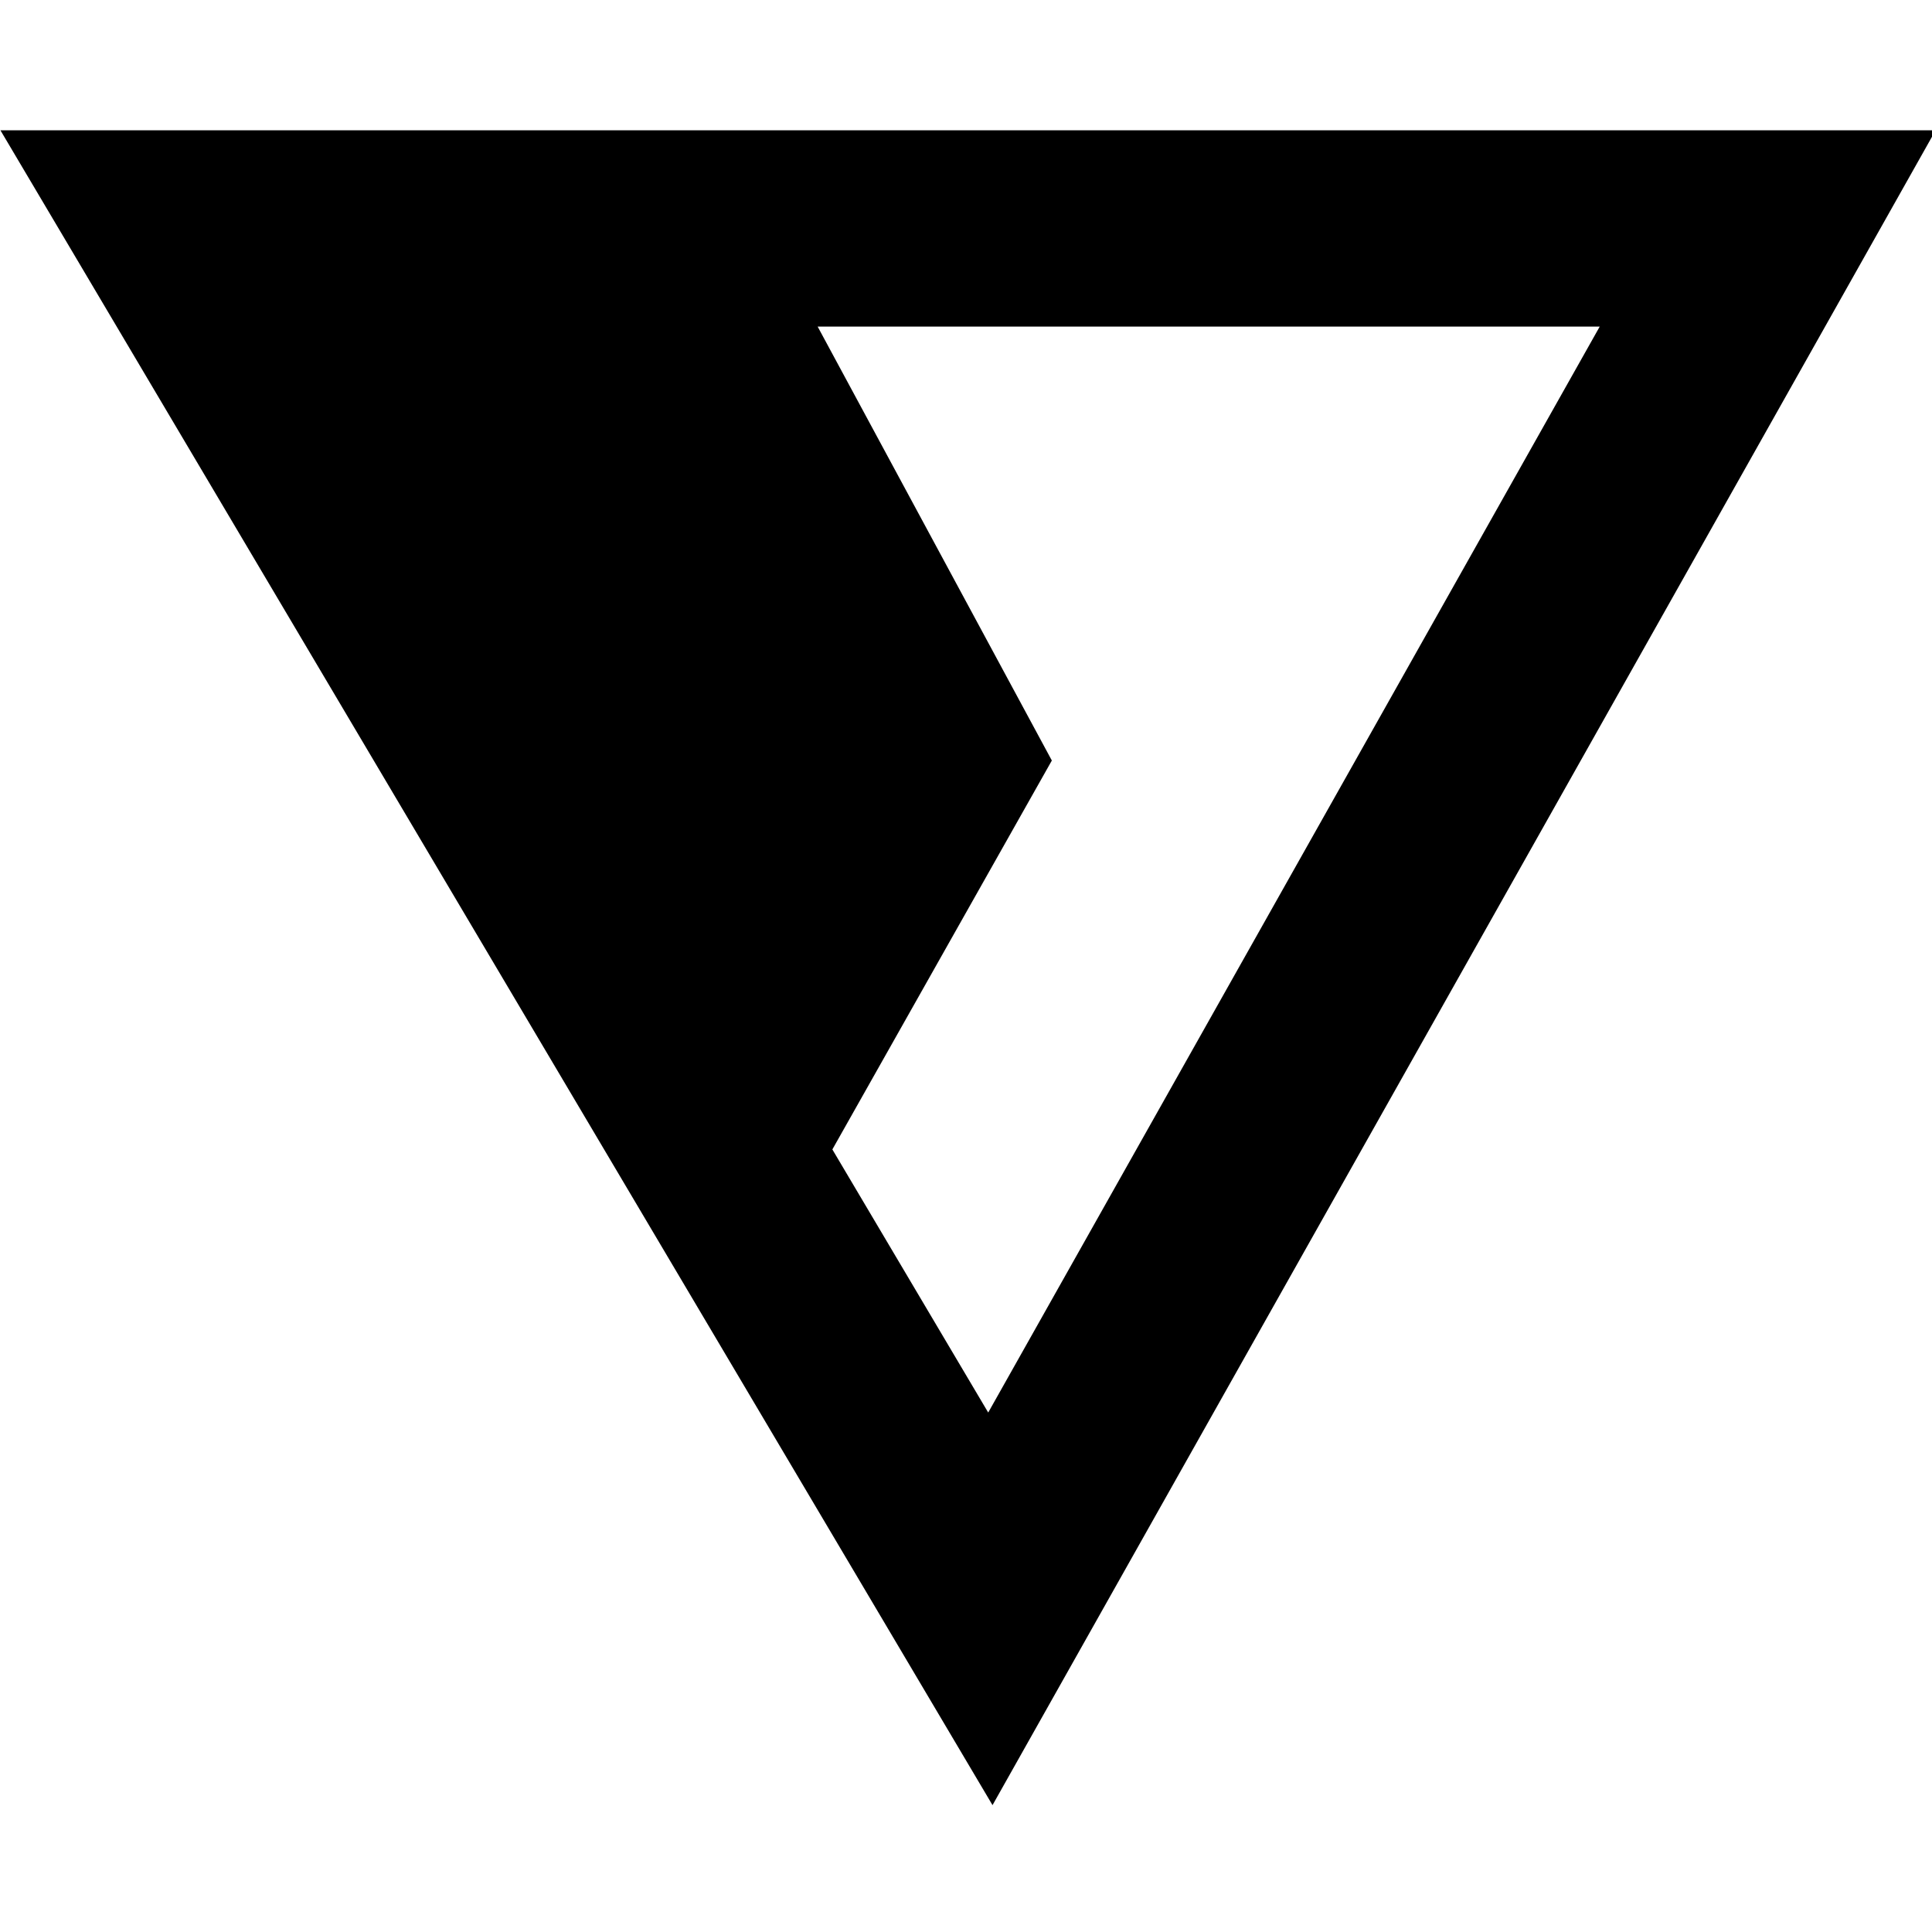 <?xml version="1.0" encoding="UTF-8"?> <svg xmlns="http://www.w3.org/2000/svg" xmlns:xlink="http://www.w3.org/1999/xlink" xmlns:serif="http://www.serif.com/" width="100%" height="100%" viewBox="0 0 32 32" version="1.1" xml:space="preserve" style="fill-rule:evenodd;clip-rule:evenodd;stroke-linejoin:round;stroke-miterlimit:2;"> <style> @media (prefers-color-scheme:dark){ path { fill:#fff; } } </style> <g transform="matrix(1,0,0,1,-415.893,0)"> <g id="vocket-favicon-32" transform="matrix(0.598,0,0,0.28,152.321,-10.334)"> <rect x="440.768" y="36.951" width="53.513" height="114.426" style="fill:none;"></rect> <g id="favicon-black-full" transform="matrix(0.134,0,0,0.286,440.768,44.447)"> <path d="M0,0.59L400,0.59L205.061,347L0,0.59ZM168.919,41.19L330.566,41.19L204.171,265.796L171.958,211.378L217.323,130.938L168.919,41.19Z"></path> </g> </g> </g> </svg> 